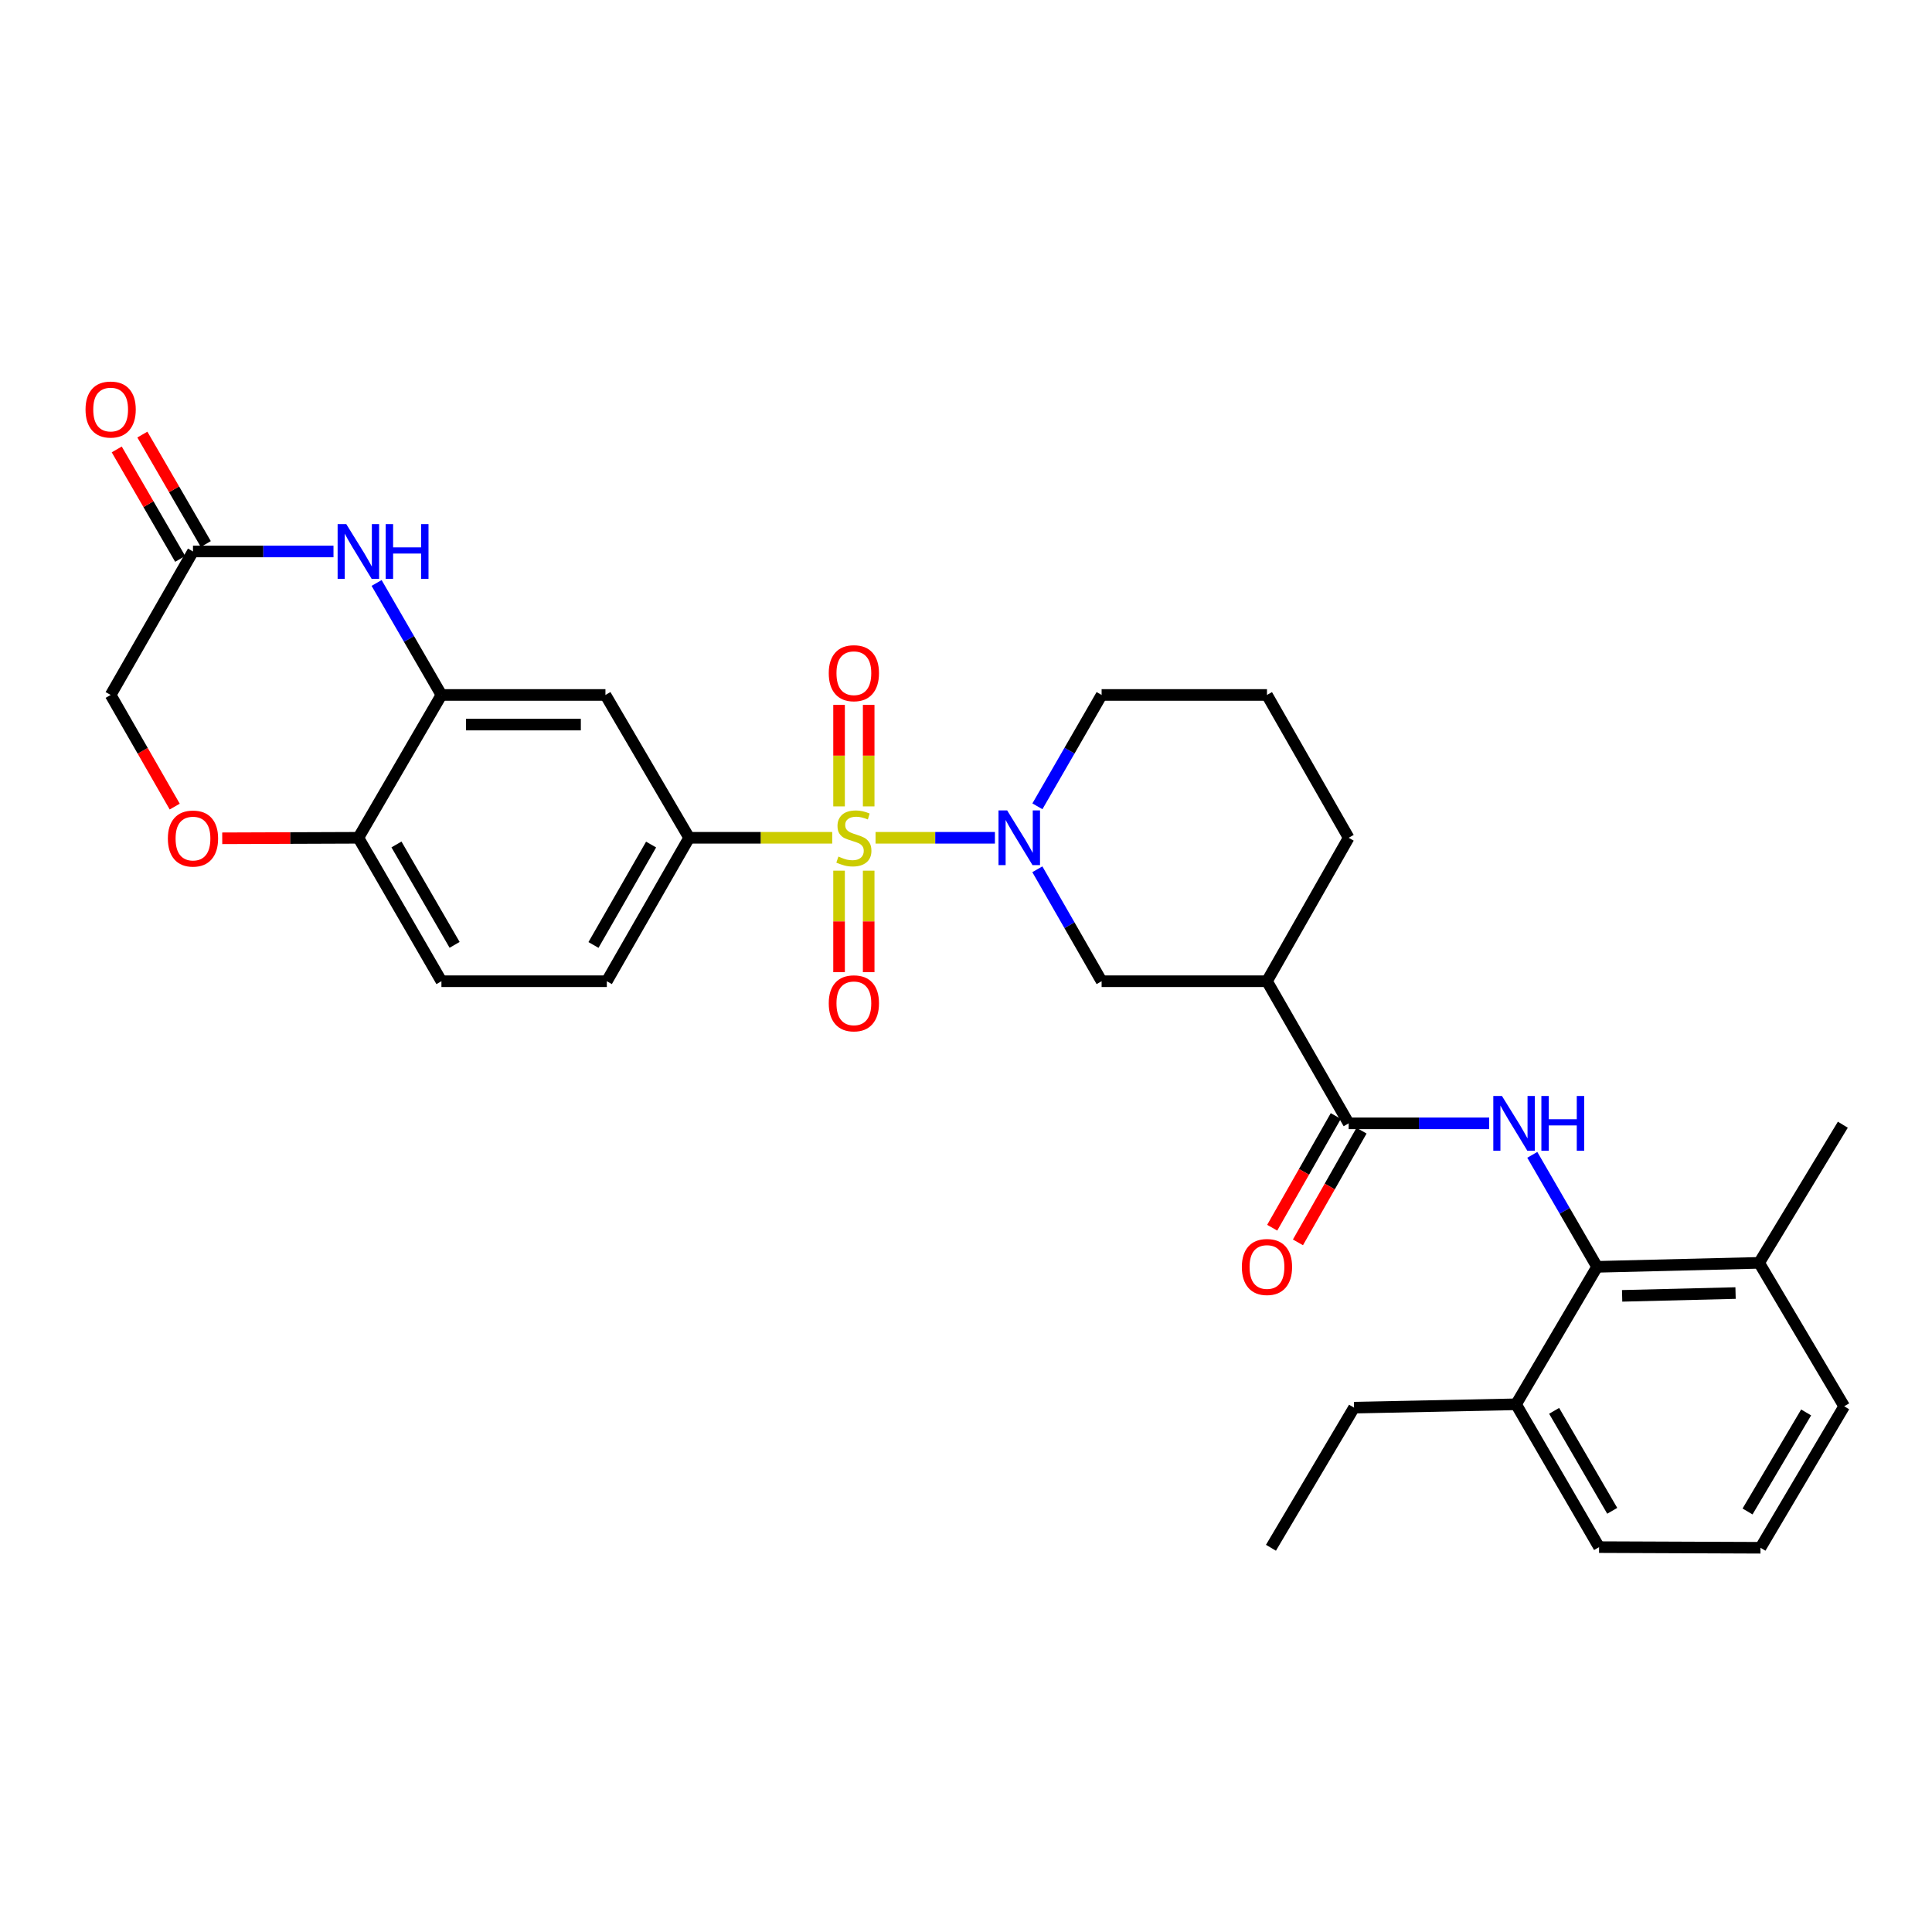 <?xml version='1.0' encoding='iso-8859-1'?>
<svg version='1.1' baseProfile='full'
              xmlns='http://www.w3.org/2000/svg'
                      xmlns:rdkit='http://www.rdkit.org/xml'
                      xmlns:xlink='http://www.w3.org/1999/xlink'
                  xml:space='preserve'
width='1000px' height='1000px' viewBox='0 0 1000 1000'>
<!-- END OF HEADER -->
<rect style='opacity:1.0;fill:#FFFFFF;stroke:none' width='1000' height='1000' x='0' y='0'> </rect>
<path class='bond-0' d='M 453.183,433.636 L 484.077,433.636' style='fill:none;fill-rule:evenodd;stroke:#CCCC00;stroke-width:6px;stroke-linecap:butt;stroke-linejoin:miter;stroke-opacity:1' />
<path class='bond-0' d='M 484.077,433.636 L 514.97,433.636' style='fill:none;fill-rule:evenodd;stroke:#0000FF;stroke-width:6px;stroke-linecap:butt;stroke-linejoin:miter;stroke-opacity:1' />
<path class='bond-3' d='M 430.751,433.636 L 393.724,433.636' style='fill:none;fill-rule:evenodd;stroke:#CCCC00;stroke-width:6px;stroke-linecap:butt;stroke-linejoin:miter;stroke-opacity:1' />
<path class='bond-3' d='M 393.724,433.636 L 356.697,433.636' style='fill:none;fill-rule:evenodd;stroke:#000000;stroke-width:6px;stroke-linecap:butt;stroke-linejoin:miter;stroke-opacity:1' />
<path class='bond-12' d='M 434.297,450.656 L 434.297,476.928' style='fill:none;fill-rule:evenodd;stroke:#CCCC00;stroke-width:6px;stroke-linecap:butt;stroke-linejoin:miter;stroke-opacity:1' />
<path class='bond-12' d='M 434.297,476.928 L 434.297,503.2' style='fill:none;fill-rule:evenodd;stroke:#FF0000;stroke-width:6px;stroke-linecap:butt;stroke-linejoin:miter;stroke-opacity:1' />
<path class='bond-12' d='M 449.629,450.656 L 449.629,476.928' style='fill:none;fill-rule:evenodd;stroke:#CCCC00;stroke-width:6px;stroke-linecap:butt;stroke-linejoin:miter;stroke-opacity:1' />
<path class='bond-12' d='M 449.629,476.928 L 449.629,503.2' style='fill:none;fill-rule:evenodd;stroke:#FF0000;stroke-width:6px;stroke-linecap:butt;stroke-linejoin:miter;stroke-opacity:1' />
<path class='bond-13' d='M 449.629,417.384 L 449.629,391.116' style='fill:none;fill-rule:evenodd;stroke:#CCCC00;stroke-width:6px;stroke-linecap:butt;stroke-linejoin:miter;stroke-opacity:1' />
<path class='bond-13' d='M 449.629,391.116 L 449.629,364.847' style='fill:none;fill-rule:evenodd;stroke:#FF0000;stroke-width:6px;stroke-linecap:butt;stroke-linejoin:miter;stroke-opacity:1' />
<path class='bond-13' d='M 434.297,417.384 L 434.297,391.116' style='fill:none;fill-rule:evenodd;stroke:#CCCC00;stroke-width:6px;stroke-linecap:butt;stroke-linejoin:miter;stroke-opacity:1' />
<path class='bond-13' d='M 434.297,391.116 L 434.297,364.847' style='fill:none;fill-rule:evenodd;stroke:#FF0000;stroke-width:6px;stroke-linecap:butt;stroke-linejoin:miter;stroke-opacity:1' />
<path class='bond-9' d='M 536.928,449.936 L 553.561,478.908' style='fill:none;fill-rule:evenodd;stroke:#0000FF;stroke-width:6px;stroke-linecap:butt;stroke-linejoin:miter;stroke-opacity:1' />
<path class='bond-9' d='M 553.561,478.908 L 570.194,507.879' style='fill:none;fill-rule:evenodd;stroke:#000000;stroke-width:6px;stroke-linecap:butt;stroke-linejoin:miter;stroke-opacity:1' />
<path class='bond-22' d='M 536.964,417.343 L 553.579,388.525' style='fill:none;fill-rule:evenodd;stroke:#0000FF;stroke-width:6px;stroke-linecap:butt;stroke-linejoin:miter;stroke-opacity:1' />
<path class='bond-22' d='M 553.579,388.525 L 570.194,359.708' style='fill:none;fill-rule:evenodd;stroke:#000000;stroke-width:6px;stroke-linecap:butt;stroke-linejoin:miter;stroke-opacity:1' />
<path class='bond-1' d='M 770.793,581.441 L 734.43,581.441' style='fill:none;fill-rule:evenodd;stroke:#0000FF;stroke-width:6px;stroke-linecap:butt;stroke-linejoin:miter;stroke-opacity:1' />
<path class='bond-1' d='M 734.43,581.441 L 698.067,581.441' style='fill:none;fill-rule:evenodd;stroke:#000000;stroke-width:6px;stroke-linecap:butt;stroke-linejoin:miter;stroke-opacity:1' />
<path class='bond-7' d='M 793.11,597.747 L 809.883,626.728' style='fill:none;fill-rule:evenodd;stroke:#0000FF;stroke-width:6px;stroke-linecap:butt;stroke-linejoin:miter;stroke-opacity:1' />
<path class='bond-7' d='M 809.883,626.728 L 826.655,655.71' style='fill:none;fill-rule:evenodd;stroke:#000000;stroke-width:6px;stroke-linecap:butt;stroke-linejoin:miter;stroke-opacity:1' />
<path class='bond-2' d='M 698.067,581.441 L 655.783,507.879' style='fill:none;fill-rule:evenodd;stroke:#000000;stroke-width:6px;stroke-linecap:butt;stroke-linejoin:miter;stroke-opacity:1' />
<path class='bond-15' d='M 691.405,577.648 L 674.947,606.555' style='fill:none;fill-rule:evenodd;stroke:#000000;stroke-width:6px;stroke-linecap:butt;stroke-linejoin:miter;stroke-opacity:1' />
<path class='bond-15' d='M 674.947,606.555 L 658.49,635.461' style='fill:none;fill-rule:evenodd;stroke:#FF0000;stroke-width:6px;stroke-linecap:butt;stroke-linejoin:miter;stroke-opacity:1' />
<path class='bond-15' d='M 704.729,585.234 L 688.272,614.14' style='fill:none;fill-rule:evenodd;stroke:#000000;stroke-width:6px;stroke-linecap:butt;stroke-linejoin:miter;stroke-opacity:1' />
<path class='bond-15' d='M 688.272,614.14 L 671.815,643.047' style='fill:none;fill-rule:evenodd;stroke:#FF0000;stroke-width:6px;stroke-linecap:butt;stroke-linejoin:miter;stroke-opacity:1' />
<path class='bond-8' d='M 356.697,433.636 L 313.375,359.708' style='fill:none;fill-rule:evenodd;stroke:#000000;stroke-width:6px;stroke-linecap:butt;stroke-linejoin:miter;stroke-opacity:1' />
<path class='bond-16' d='M 356.697,433.636 L 314.09,507.879' style='fill:none;fill-rule:evenodd;stroke:#000000;stroke-width:6px;stroke-linecap:butt;stroke-linejoin:miter;stroke-opacity:1' />
<path class='bond-16' d='M 337.008,437.141 L 307.183,489.111' style='fill:none;fill-rule:evenodd;stroke:#000000;stroke-width:6px;stroke-linecap:butt;stroke-linejoin:miter;stroke-opacity:1' />
<path class='bond-4' d='M 194.931,301.744 L 211.708,330.726' style='fill:none;fill-rule:evenodd;stroke:#0000FF;stroke-width:6px;stroke-linecap:butt;stroke-linejoin:miter;stroke-opacity:1' />
<path class='bond-4' d='M 211.708,330.726 L 228.484,359.708' style='fill:none;fill-rule:evenodd;stroke:#000000;stroke-width:6px;stroke-linecap:butt;stroke-linejoin:miter;stroke-opacity:1' />
<path class='bond-10' d='M 172.613,285.439 L 136.25,285.439' style='fill:none;fill-rule:evenodd;stroke:#0000FF;stroke-width:6px;stroke-linecap:butt;stroke-linejoin:miter;stroke-opacity:1' />
<path class='bond-10' d='M 136.25,285.439 L 99.887,285.439' style='fill:none;fill-rule:evenodd;stroke:#000000;stroke-width:6px;stroke-linecap:butt;stroke-linejoin:miter;stroke-opacity:1' />
<path class='bond-5' d='M 228.484,359.708 L 313.375,359.708' style='fill:none;fill-rule:evenodd;stroke:#000000;stroke-width:6px;stroke-linecap:butt;stroke-linejoin:miter;stroke-opacity:1' />
<path class='bond-5' d='M 241.217,375.04 L 300.641,375.04' style='fill:none;fill-rule:evenodd;stroke:#000000;stroke-width:6px;stroke-linecap:butt;stroke-linejoin:miter;stroke-opacity:1' />
<path class='bond-31' d='M 228.484,359.708 L 185.493,433.636' style='fill:none;fill-rule:evenodd;stroke:#000000;stroke-width:6px;stroke-linecap:butt;stroke-linejoin:miter;stroke-opacity:1' />
<path class='bond-6' d='M 655.783,507.879 L 570.194,507.879' style='fill:none;fill-rule:evenodd;stroke:#000000;stroke-width:6px;stroke-linecap:butt;stroke-linejoin:miter;stroke-opacity:1' />
<path class='bond-32' d='M 655.783,507.879 L 698.067,433.636' style='fill:none;fill-rule:evenodd;stroke:#000000;stroke-width:6px;stroke-linecap:butt;stroke-linejoin:miter;stroke-opacity:1' />
<path class='bond-17' d='M 826.655,655.71 L 910.524,653.649' style='fill:none;fill-rule:evenodd;stroke:#000000;stroke-width:6px;stroke-linecap:butt;stroke-linejoin:miter;stroke-opacity:1' />
<path class='bond-17' d='M 839.612,670.729 L 898.321,669.286' style='fill:none;fill-rule:evenodd;stroke:#000000;stroke-width:6px;stroke-linecap:butt;stroke-linejoin:miter;stroke-opacity:1' />
<path class='bond-18' d='M 826.655,655.71 L 784.713,726.862' style='fill:none;fill-rule:evenodd;stroke:#000000;stroke-width:6px;stroke-linecap:butt;stroke-linejoin:miter;stroke-opacity:1' />
<path class='bond-19' d='M 106.52,281.595 L 90.104,253.265' style='fill:none;fill-rule:evenodd;stroke:#000000;stroke-width:6px;stroke-linecap:butt;stroke-linejoin:miter;stroke-opacity:1' />
<path class='bond-19' d='M 90.104,253.265 L 73.688,224.936' style='fill:none;fill-rule:evenodd;stroke:#FF0000;stroke-width:6px;stroke-linecap:butt;stroke-linejoin:miter;stroke-opacity:1' />
<path class='bond-19' d='M 93.254,289.283 L 76.838,260.953' style='fill:none;fill-rule:evenodd;stroke:#000000;stroke-width:6px;stroke-linecap:butt;stroke-linejoin:miter;stroke-opacity:1' />
<path class='bond-19' d='M 76.838,260.953 L 60.422,232.623' style='fill:none;fill-rule:evenodd;stroke:#FF0000;stroke-width:6px;stroke-linecap:butt;stroke-linejoin:miter;stroke-opacity:1' />
<path class='bond-33' d='M 99.887,285.439 L 57.271,359.708' style='fill:none;fill-rule:evenodd;stroke:#000000;stroke-width:6px;stroke-linecap:butt;stroke-linejoin:miter;stroke-opacity:1' />
<path class='bond-11' d='M 115.027,433.895 L 150.26,433.766' style='fill:none;fill-rule:evenodd;stroke:#FF0000;stroke-width:6px;stroke-linecap:butt;stroke-linejoin:miter;stroke-opacity:1' />
<path class='bond-11' d='M 150.26,433.766 L 185.493,433.636' style='fill:none;fill-rule:evenodd;stroke:#000000;stroke-width:6px;stroke-linecap:butt;stroke-linejoin:miter;stroke-opacity:1' />
<path class='bond-20' d='M 90.438,417.491 L 73.855,388.599' style='fill:none;fill-rule:evenodd;stroke:#FF0000;stroke-width:6px;stroke-linecap:butt;stroke-linejoin:miter;stroke-opacity:1' />
<path class='bond-20' d='M 73.855,388.599 L 57.271,359.708' style='fill:none;fill-rule:evenodd;stroke:#000000;stroke-width:6px;stroke-linecap:butt;stroke-linejoin:miter;stroke-opacity:1' />
<path class='bond-14' d='M 185.493,433.636 L 228.484,507.879' style='fill:none;fill-rule:evenodd;stroke:#000000;stroke-width:6px;stroke-linecap:butt;stroke-linejoin:miter;stroke-opacity:1' />
<path class='bond-14' d='M 205.21,437.089 L 235.304,489.06' style='fill:none;fill-rule:evenodd;stroke:#000000;stroke-width:6px;stroke-linecap:butt;stroke-linejoin:miter;stroke-opacity:1' />
<path class='bond-21' d='M 314.09,507.879 L 228.484,507.879' style='fill:none;fill-rule:evenodd;stroke:#000000;stroke-width:6px;stroke-linecap:butt;stroke-linejoin:miter;stroke-opacity:1' />
<path class='bond-26' d='M 910.524,653.649 L 954.545,727.901' style='fill:none;fill-rule:evenodd;stroke:#000000;stroke-width:6px;stroke-linecap:butt;stroke-linejoin:miter;stroke-opacity:1' />
<path class='bond-29' d='M 910.524,653.649 L 953.847,582.148' style='fill:none;fill-rule:evenodd;stroke:#000000;stroke-width:6px;stroke-linecap:butt;stroke-linejoin:miter;stroke-opacity:1' />
<path class='bond-27' d='M 784.713,726.862 L 827.678,800.79' style='fill:none;fill-rule:evenodd;stroke:#000000;stroke-width:6px;stroke-linecap:butt;stroke-linejoin:miter;stroke-opacity:1' />
<path class='bond-27' d='M 804.414,730.247 L 834.489,781.996' style='fill:none;fill-rule:evenodd;stroke:#000000;stroke-width:6px;stroke-linecap:butt;stroke-linejoin:miter;stroke-opacity:1' />
<path class='bond-28' d='M 784.713,726.862 L 700.844,728.599' style='fill:none;fill-rule:evenodd;stroke:#000000;stroke-width:6px;stroke-linecap:butt;stroke-linejoin:miter;stroke-opacity:1' />
<path class='bond-24' d='M 570.194,359.708 L 655.783,359.708' style='fill:none;fill-rule:evenodd;stroke:#000000;stroke-width:6px;stroke-linecap:butt;stroke-linejoin:miter;stroke-opacity:1' />
<path class='bond-23' d='M 698.067,433.636 L 655.783,359.708' style='fill:none;fill-rule:evenodd;stroke:#000000;stroke-width:6px;stroke-linecap:butt;stroke-linejoin:miter;stroke-opacity:1' />
<path class='bond-25' d='M 911.223,801.122 L 827.678,800.79' style='fill:none;fill-rule:evenodd;stroke:#000000;stroke-width:6px;stroke-linecap:butt;stroke-linejoin:miter;stroke-opacity:1' />
<path class='bond-34' d='M 911.223,801.122 L 954.545,727.901' style='fill:none;fill-rule:evenodd;stroke:#000000;stroke-width:6px;stroke-linecap:butt;stroke-linejoin:miter;stroke-opacity:1' />
<path class='bond-34' d='M 904.525,782.331 L 934.851,731.076' style='fill:none;fill-rule:evenodd;stroke:#000000;stroke-width:6px;stroke-linecap:butt;stroke-linejoin:miter;stroke-opacity:1' />
<path class='bond-30' d='M 700.844,728.599 L 657.845,801.122' style='fill:none;fill-rule:evenodd;stroke:#000000;stroke-width:6px;stroke-linecap:butt;stroke-linejoin:miter;stroke-opacity:1' />
<path  class='atom-0' d='M 433.963 443.356
Q 434.283 443.476, 435.603 444.036
Q 436.923 444.596, 438.363 444.956
Q 439.843 445.276, 441.283 445.276
Q 443.963 445.276, 445.523 443.996
Q 447.083 442.676, 447.083 440.396
Q 447.083 438.836, 446.283 437.876
Q 445.523 436.916, 444.323 436.396
Q 443.123 435.876, 441.123 435.276
Q 438.603 434.516, 437.083 433.796
Q 435.603 433.076, 434.523 431.556
Q 433.483 430.036, 433.483 427.476
Q 433.483 423.916, 435.883 421.716
Q 438.323 419.516, 443.123 419.516
Q 446.403 419.516, 450.123 421.076
L 449.203 424.156
Q 445.803 422.756, 443.243 422.756
Q 440.483 422.756, 438.963 423.916
Q 437.443 425.036, 437.483 426.996
Q 437.483 428.516, 438.243 429.436
Q 439.043 430.356, 440.163 430.876
Q 441.323 431.396, 443.243 431.996
Q 445.803 432.796, 447.323 433.596
Q 448.843 434.396, 449.923 436.036
Q 451.043 437.636, 451.043 440.396
Q 451.043 444.316, 448.403 446.436
Q 445.803 448.516, 441.443 448.516
Q 438.923 448.516, 437.003 447.956
Q 435.123 447.436, 432.883 446.516
L 433.963 443.356
' fill='#CCCC00'/>
<path  class='atom-1' d='M 521.31 419.476
L 530.59 434.476
Q 531.51 435.956, 532.99 438.636
Q 534.47 441.316, 534.55 441.476
L 534.55 419.476
L 538.31 419.476
L 538.31 447.796
L 534.43 447.796
L 524.47 431.396
Q 523.31 429.476, 522.07 427.276
Q 520.87 425.076, 520.51 424.396
L 520.51 447.796
L 516.83 447.796
L 516.83 419.476
L 521.31 419.476
' fill='#0000FF'/>
<path  class='atom-2' d='M 777.413 567.281
L 786.693 582.281
Q 787.613 583.761, 789.093 586.441
Q 790.573 589.121, 790.653 589.281
L 790.653 567.281
L 794.413 567.281
L 794.413 595.601
L 790.533 595.601
L 780.573 579.201
Q 779.413 577.281, 778.173 575.081
Q 776.973 572.881, 776.613 572.201
L 776.613 595.601
L 772.933 595.601
L 772.933 567.281
L 777.413 567.281
' fill='#0000FF'/>
<path  class='atom-2' d='M 797.813 567.281
L 801.653 567.281
L 801.653 579.321
L 816.133 579.321
L 816.133 567.281
L 819.973 567.281
L 819.973 595.601
L 816.133 595.601
L 816.133 582.521
L 801.653 582.521
L 801.653 595.601
L 797.813 595.601
L 797.813 567.281
' fill='#0000FF'/>
<path  class='atom-5' d='M 179.233 271.279
L 188.513 286.279
Q 189.433 287.759, 190.913 290.439
Q 192.393 293.119, 192.473 293.279
L 192.473 271.279
L 196.233 271.279
L 196.233 299.599
L 192.353 299.599
L 182.393 283.199
Q 181.233 281.279, 179.993 279.079
Q 178.793 276.879, 178.433 276.199
L 178.433 299.599
L 174.753 299.599
L 174.753 271.279
L 179.233 271.279
' fill='#0000FF'/>
<path  class='atom-5' d='M 199.633 271.279
L 203.473 271.279
L 203.473 283.319
L 217.953 283.319
L 217.953 271.279
L 221.793 271.279
L 221.793 299.599
L 217.953 299.599
L 217.953 286.519
L 203.473 286.519
L 203.473 299.599
L 199.633 299.599
L 199.633 271.279
' fill='#0000FF'/>
<path  class='atom-12' d='M 86.887 434.031
Q 86.887 427.231, 90.247 423.431
Q 93.607 419.631, 99.887 419.631
Q 106.167 419.631, 109.527 423.431
Q 112.887 427.231, 112.887 434.031
Q 112.887 440.911, 109.487 444.831
Q 106.087 448.711, 99.887 448.711
Q 93.647 448.711, 90.247 444.831
Q 86.887 440.951, 86.887 434.031
M 99.887 445.511
Q 104.207 445.511, 106.527 442.631
Q 108.887 439.711, 108.887 434.031
Q 108.887 428.471, 106.527 425.671
Q 104.207 422.831, 99.887 422.831
Q 95.567 422.831, 93.207 425.631
Q 90.887 428.431, 90.887 434.031
Q 90.887 439.751, 93.207 442.631
Q 95.567 445.511, 99.887 445.511
' fill='#FF0000'/>
<path  class='atom-13' d='M 428.963 519.314
Q 428.963 512.514, 432.323 508.714
Q 435.683 504.914, 441.963 504.914
Q 448.243 504.914, 451.603 508.714
Q 454.963 512.514, 454.963 519.314
Q 454.963 526.194, 451.563 530.114
Q 448.163 533.994, 441.963 533.994
Q 435.723 533.994, 432.323 530.114
Q 428.963 526.234, 428.963 519.314
M 441.963 530.794
Q 446.283 530.794, 448.603 527.914
Q 450.963 524.994, 450.963 519.314
Q 450.963 513.754, 448.603 510.954
Q 446.283 508.114, 441.963 508.114
Q 437.643 508.114, 435.283 510.914
Q 432.963 513.714, 432.963 519.314
Q 432.963 525.034, 435.283 527.914
Q 437.643 530.794, 441.963 530.794
' fill='#FF0000'/>
<path  class='atom-14' d='M 428.963 348.442
Q 428.963 341.642, 432.323 337.842
Q 435.683 334.042, 441.963 334.042
Q 448.243 334.042, 451.603 337.842
Q 454.963 341.642, 454.963 348.442
Q 454.963 355.322, 451.563 359.242
Q 448.163 363.122, 441.963 363.122
Q 435.723 363.122, 432.323 359.242
Q 428.963 355.362, 428.963 348.442
M 441.963 359.922
Q 446.283 359.922, 448.603 357.042
Q 450.963 354.122, 450.963 348.442
Q 450.963 342.882, 448.603 340.082
Q 446.283 337.242, 441.963 337.242
Q 437.643 337.242, 435.283 340.042
Q 432.963 342.842, 432.963 348.442
Q 432.963 354.162, 435.283 357.042
Q 437.643 359.922, 441.963 359.922
' fill='#FF0000'/>
<path  class='atom-16' d='M 642.783 655.79
Q 642.783 648.99, 646.143 645.19
Q 649.503 641.39, 655.783 641.39
Q 662.063 641.39, 665.423 645.19
Q 668.783 648.99, 668.783 655.79
Q 668.783 662.67, 665.383 666.59
Q 661.983 670.47, 655.783 670.47
Q 649.543 670.47, 646.143 666.59
Q 642.783 662.71, 642.783 655.79
M 655.783 667.27
Q 660.103 667.27, 662.423 664.39
Q 664.783 661.47, 664.783 655.79
Q 664.783 650.23, 662.423 647.43
Q 660.103 644.59, 655.783 644.59
Q 651.463 644.59, 649.103 647.39
Q 646.783 650.19, 646.783 655.79
Q 646.783 661.51, 649.103 664.39
Q 651.463 667.27, 655.783 667.27
' fill='#FF0000'/>
<path  class='atom-20' d='M 44.271 211.974
Q 44.271 205.174, 47.631 201.374
Q 50.991 197.574, 57.271 197.574
Q 63.551 197.574, 66.911 201.374
Q 70.271 205.174, 70.271 211.974
Q 70.271 218.854, 66.871 222.774
Q 63.471 226.654, 57.271 226.654
Q 51.031 226.654, 47.631 222.774
Q 44.271 218.894, 44.271 211.974
M 57.271 223.454
Q 61.591 223.454, 63.911 220.574
Q 66.271 217.654, 66.271 211.974
Q 66.271 206.414, 63.911 203.614
Q 61.591 200.774, 57.271 200.774
Q 52.951 200.774, 50.591 203.574
Q 48.271 206.374, 48.271 211.974
Q 48.271 217.694, 50.591 220.574
Q 52.951 223.454, 57.271 223.454
' fill='#FF0000'/>
</svg>
